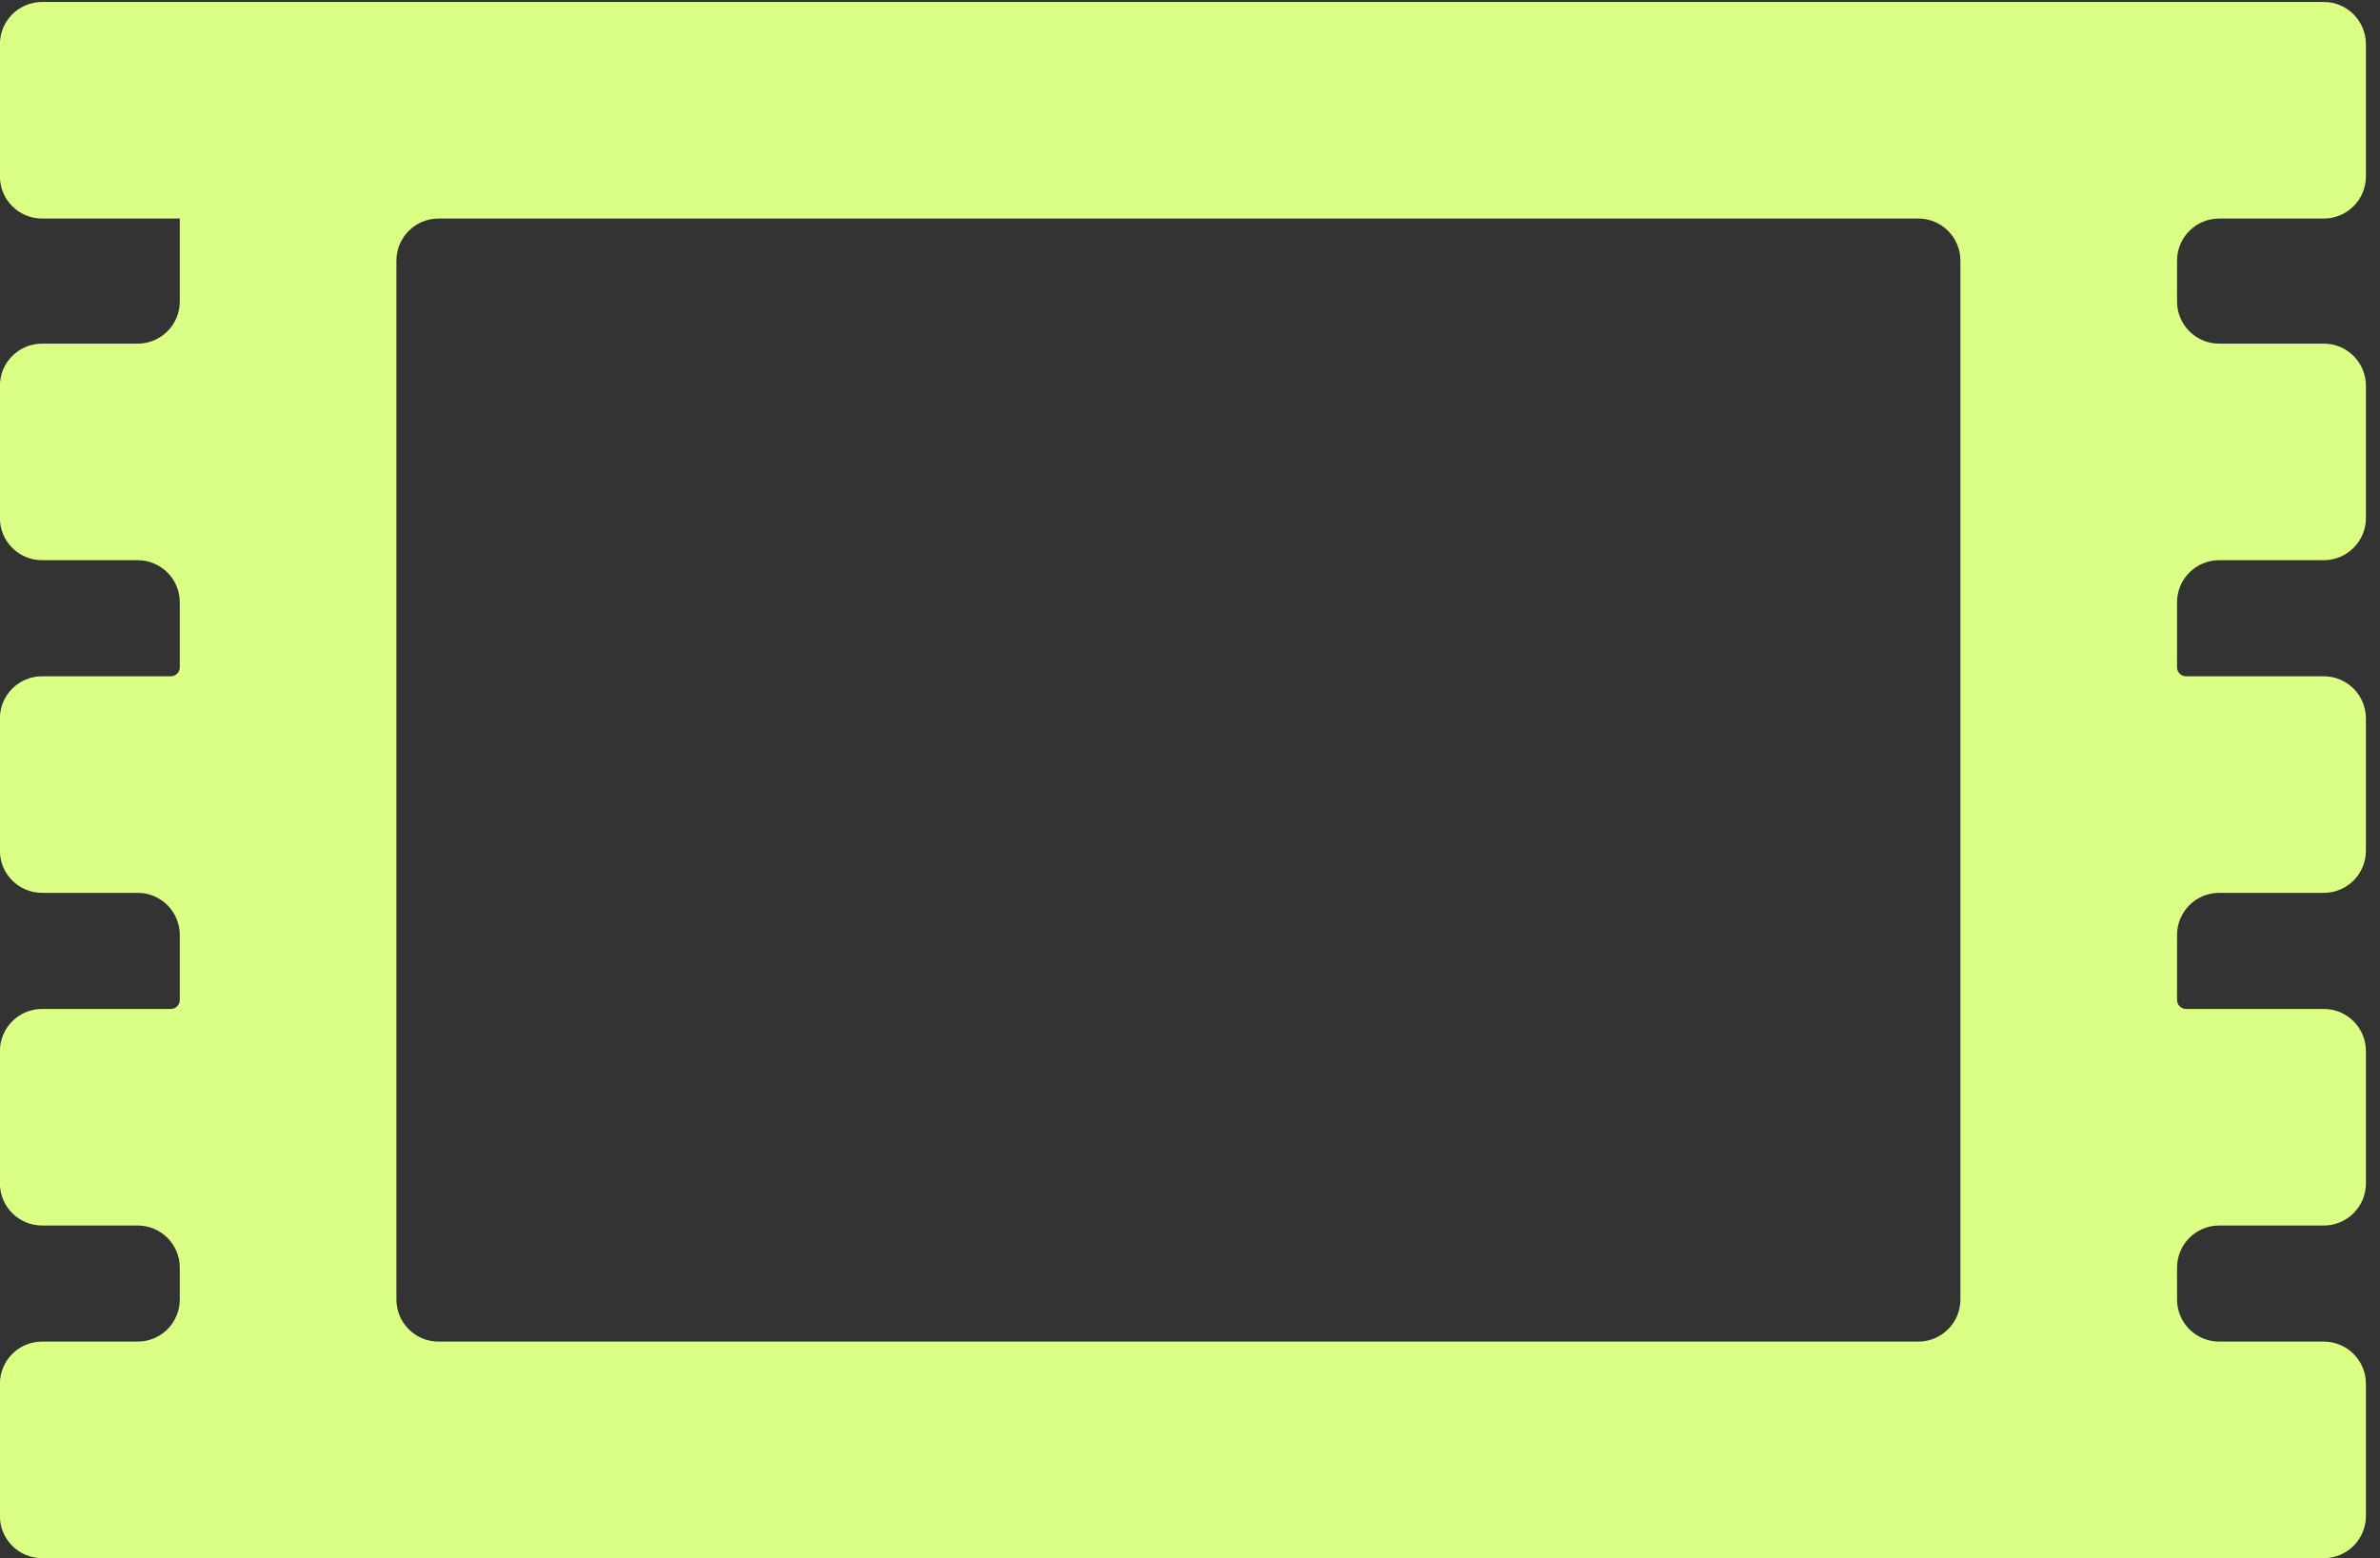 <svg width="113" height="74" viewBox="0 0 113 74" fill="none" xmlns="http://www.w3.org/2000/svg">
<rect x="0" y="0" width="113" height="74" fill="#333333" stroke="none"/>
<path fill-rule="evenodd" clip-rule="evenodd" d="M-0.004 2.094C-0.004 0.99 0.892 0.094 1.996 0.094H10.281C10.281 0.094 10.281 0.094 10.281 0.094V0.094C10.281 0.094 10.281 0.094 10.281 0.094H17.076H18.821H25.615H27.36H33.728H35.9H42.268H44.013H50.381H52.553H58.92H60.665H67.033H69.205H76.854H77.318H84.967H87.139H93.079H95.251H102.046H103.364H110.331C111.435 0.094 112.331 0.99 112.331 2.094V8.379C112.331 9.484 111.435 10.379 110.331 10.379H105.364C104.26 10.379 103.364 11.274 103.364 12.379V14.32C103.364 15.424 104.26 16.32 105.364 16.32H110.331C111.435 16.32 112.331 17.215 112.331 18.32V24.605C112.331 25.709 111.435 26.605 110.331 26.605H105.364C104.26 26.605 103.364 27.5 103.364 28.605V31.691V31.691C103.364 31.927 103.555 32.118 103.791 32.118H110.331C111.435 32.118 112.331 33.014 112.331 34.118V40.403C112.331 41.508 111.435 42.403 110.331 42.403H105.364C104.26 42.403 103.364 43.298 103.364 44.403V47.49V47.49C103.364 47.726 103.555 47.917 103.791 47.917H110.331C111.435 47.917 112.331 48.812 112.331 49.917V56.202C112.331 57.306 111.435 58.202 110.331 58.202H105.364C104.26 58.202 103.364 59.097 103.364 60.202V61.715C103.364 62.82 104.26 63.715 105.364 63.715H110.331C111.435 63.715 112.331 64.611 112.331 65.715V72C112.331 73.105 111.435 74 110.331 74H103.364H102.046H95.251H93.079H87.139H84.967H77.318H76.854H69.205H67.033H60.665H58.92H52.553H50.381H44.013H42.268H35.9H33.728H27.36H25.615H18.821H17.076H10.281H8.536H1.996C0.892 74 -0.004 73.105 -0.004 72V65.715C-0.004 64.611 0.892 63.715 1.996 63.715H6.536C7.64 63.715 8.536 62.82 8.536 61.715V60.202C8.536 59.097 7.64 58.202 6.536 58.202H1.996C0.892 58.202 -0.004 57.306 -0.004 56.202V49.917C-0.004 48.812 0.892 47.917 1.996 47.917H8.109C8.345 47.917 8.536 47.726 8.536 47.49V47.49V44.403C8.536 43.298 7.64 42.403 6.536 42.403H1.996C0.892 42.403 -0.004 41.508 -0.004 40.403V34.118C-0.004 33.014 0.892 32.118 1.996 32.118H8.109C8.345 32.118 8.536 31.927 8.536 31.691V31.691V28.605C8.536 27.5 7.64 26.605 6.536 26.605H1.996C0.892 26.605 -0.004 25.709 -0.004 24.605V18.32C-0.004 17.215 0.892 16.32 1.996 16.32H6.536C7.64 16.32 8.536 15.424 8.536 14.32V10.379V10.379C8.536 10.379 8.536 10.379 8.536 10.379H1.996C0.892 10.379 -0.004 9.483 -0.004 8.379V2.094ZM93.079 34.29V31.691V26.605V24.006V18.065V16.32V12.379C93.079 11.274 92.184 10.379 91.079 10.379H87.139H84.967H77.318H76.854H69.205H67.033H60.665H58.92H52.553H50.381H44.013H42.268H35.9H33.728H27.36H25.615H20.821C19.716 10.379 18.821 11.274 18.821 12.379V16.32V18.919V24.006V26.605V31.691V34.29V39.377V41.976V47.49V49.662V55.603V57.775V61.715C18.821 62.82 19.716 63.715 20.821 63.715H25.615H27.36H33.728H35.9H42.268H44.013H50.381H52.553H58.92H60.665H67.033H69.205H76.854H77.318H84.967H87.139H91.079C92.184 63.715 93.079 62.82 93.079 61.715V57.775V55.603V49.662V47.49V41.976V39.377V34.29Z" fill="#DBFF85"/>
</svg>
